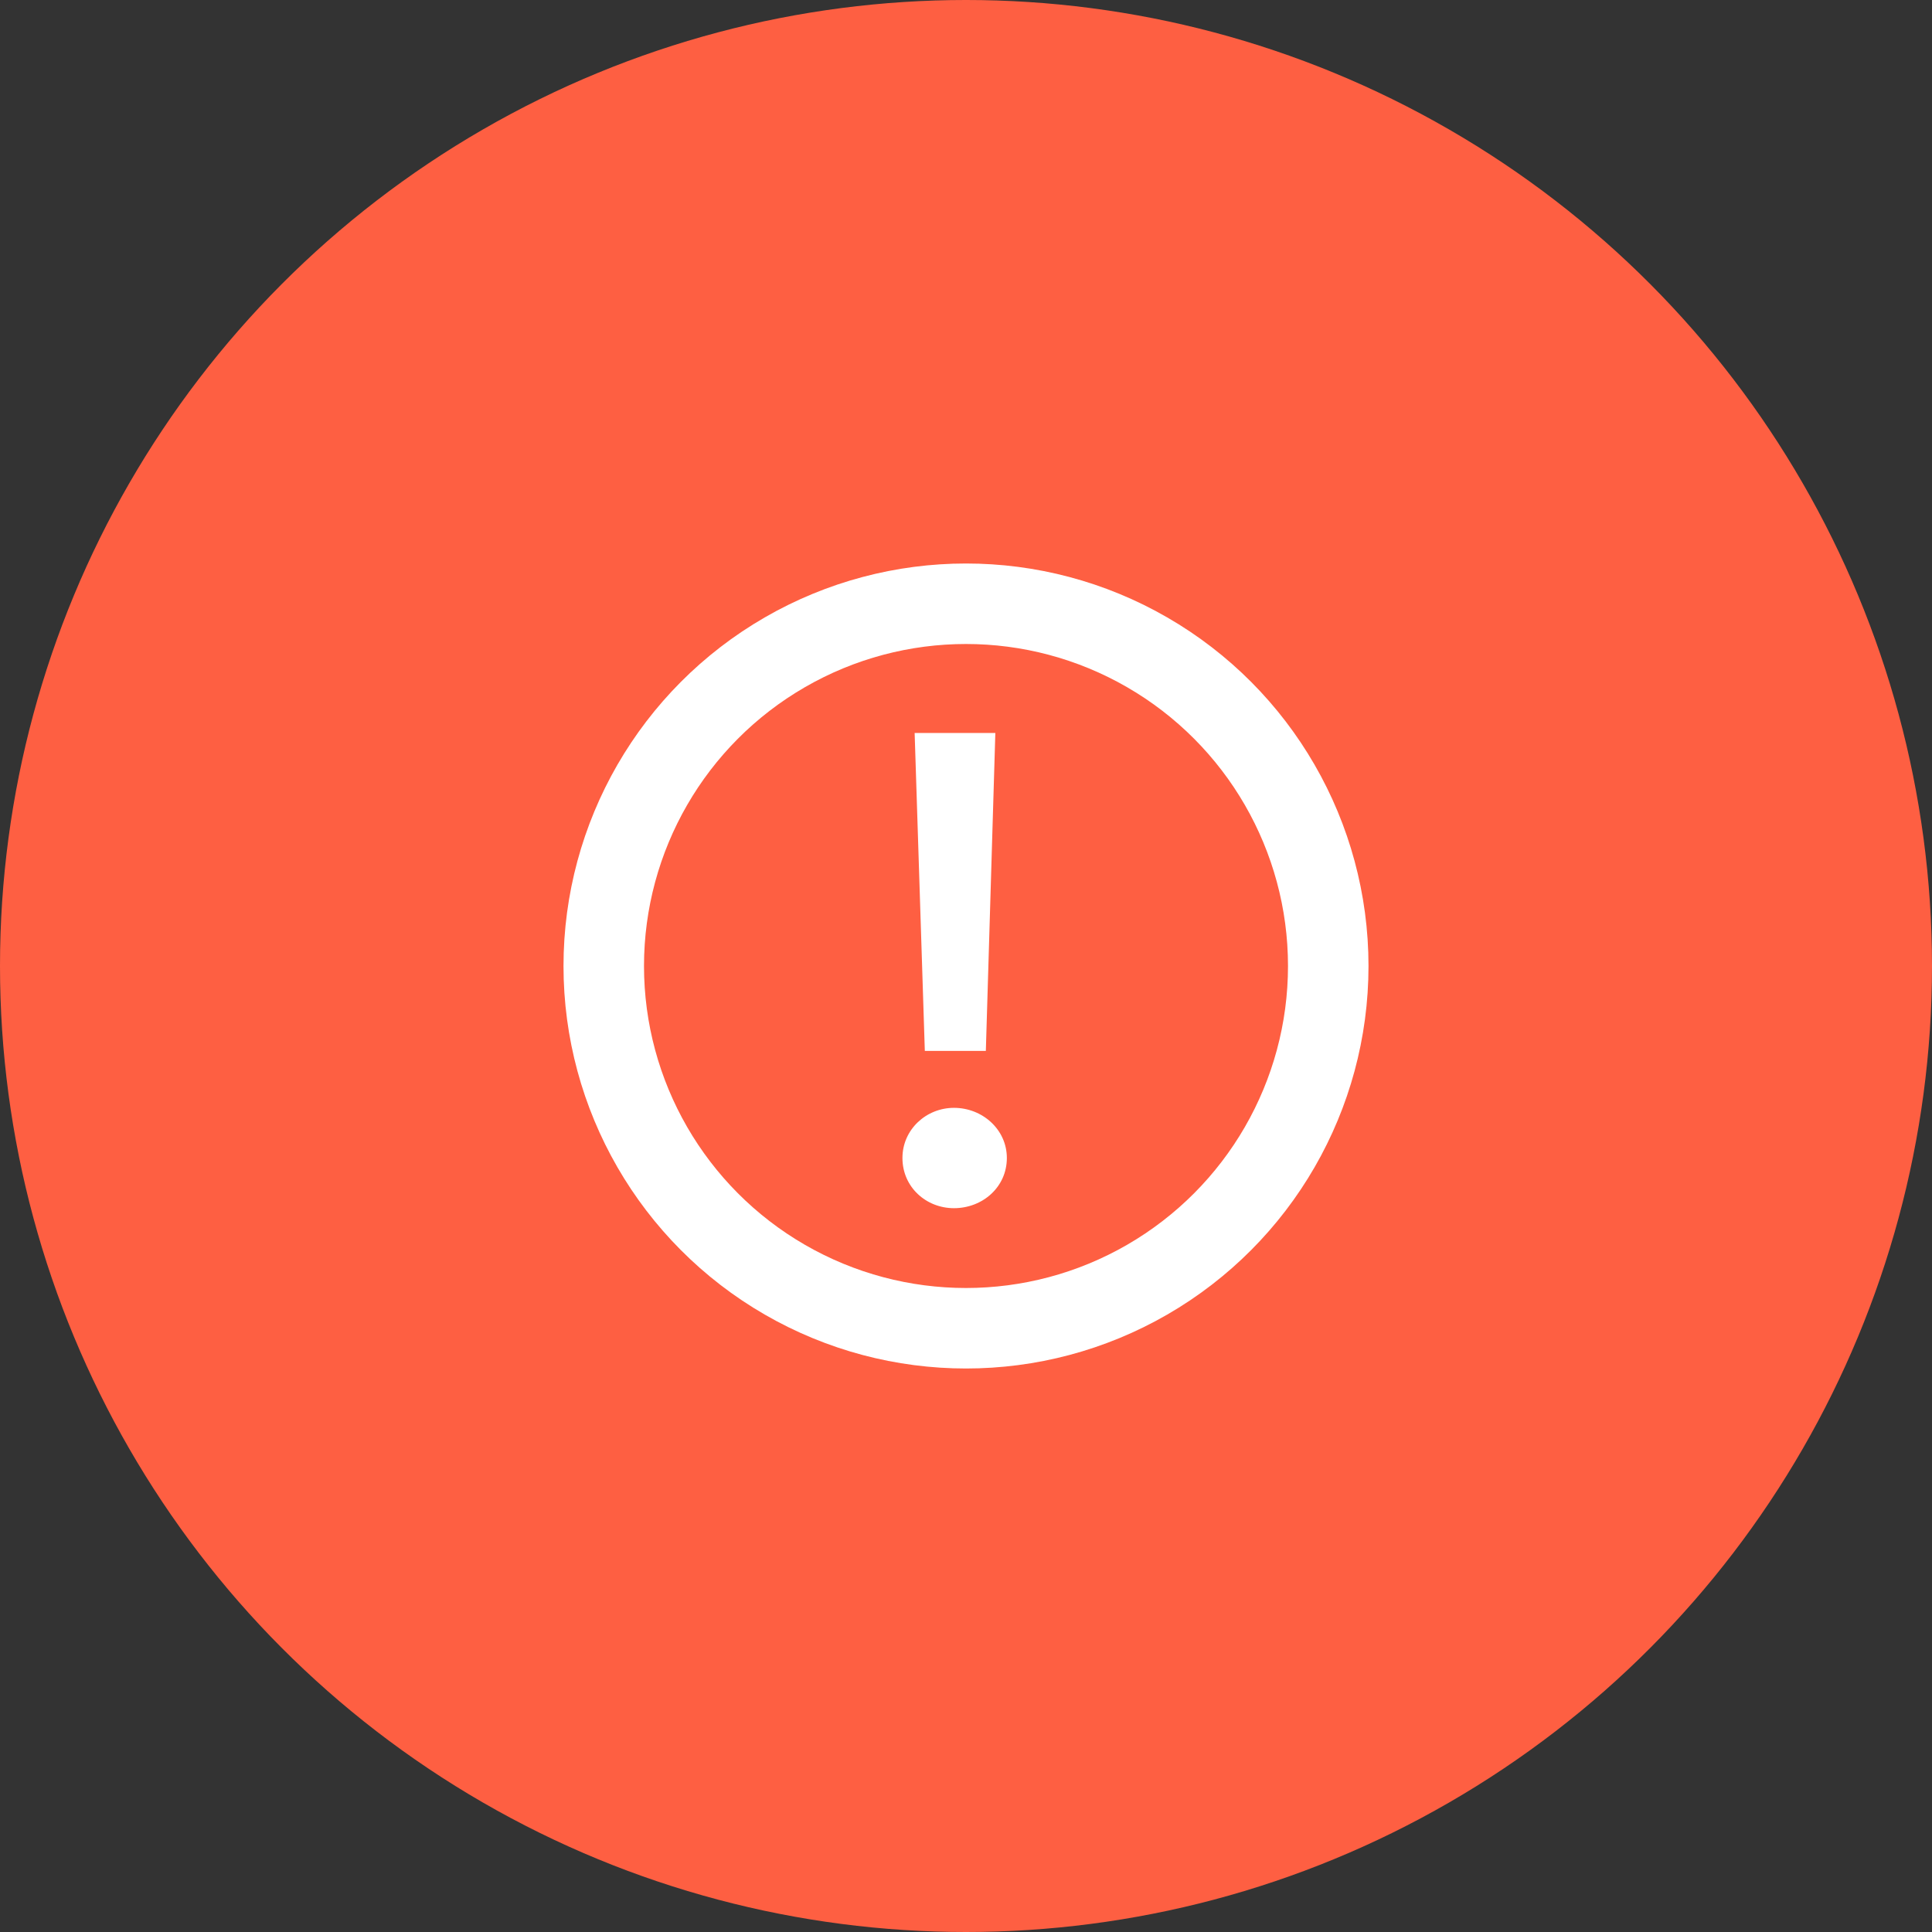 <svg width="48" height="48" viewBox="0 0 48 48" fill="none" xmlns="http://www.w3.org/2000/svg">
  <rect x="0" y="0" width="48" height="48" fill="#333333" stroke="none"/>
  <circle cx="24" cy="24" r="24" fill="#FE5F42"/>
  <circle cx="24" cy="24" r="9" stroke="white" stroke-width="2"/>
  <path d="M24.493 26.11L24.729 18.21H22.724L22.977 26.11H24.493ZM23.701 30.017C24.409 30.017 25.015 29.495 25.015 28.77C25.015 28.063 24.409 27.524 23.701 27.524C23.011 27.524 22.421 28.063 22.421 28.77C22.421 29.495 23.011 30.017 23.701 30.017Z" fill="white"/>
  </svg>
  